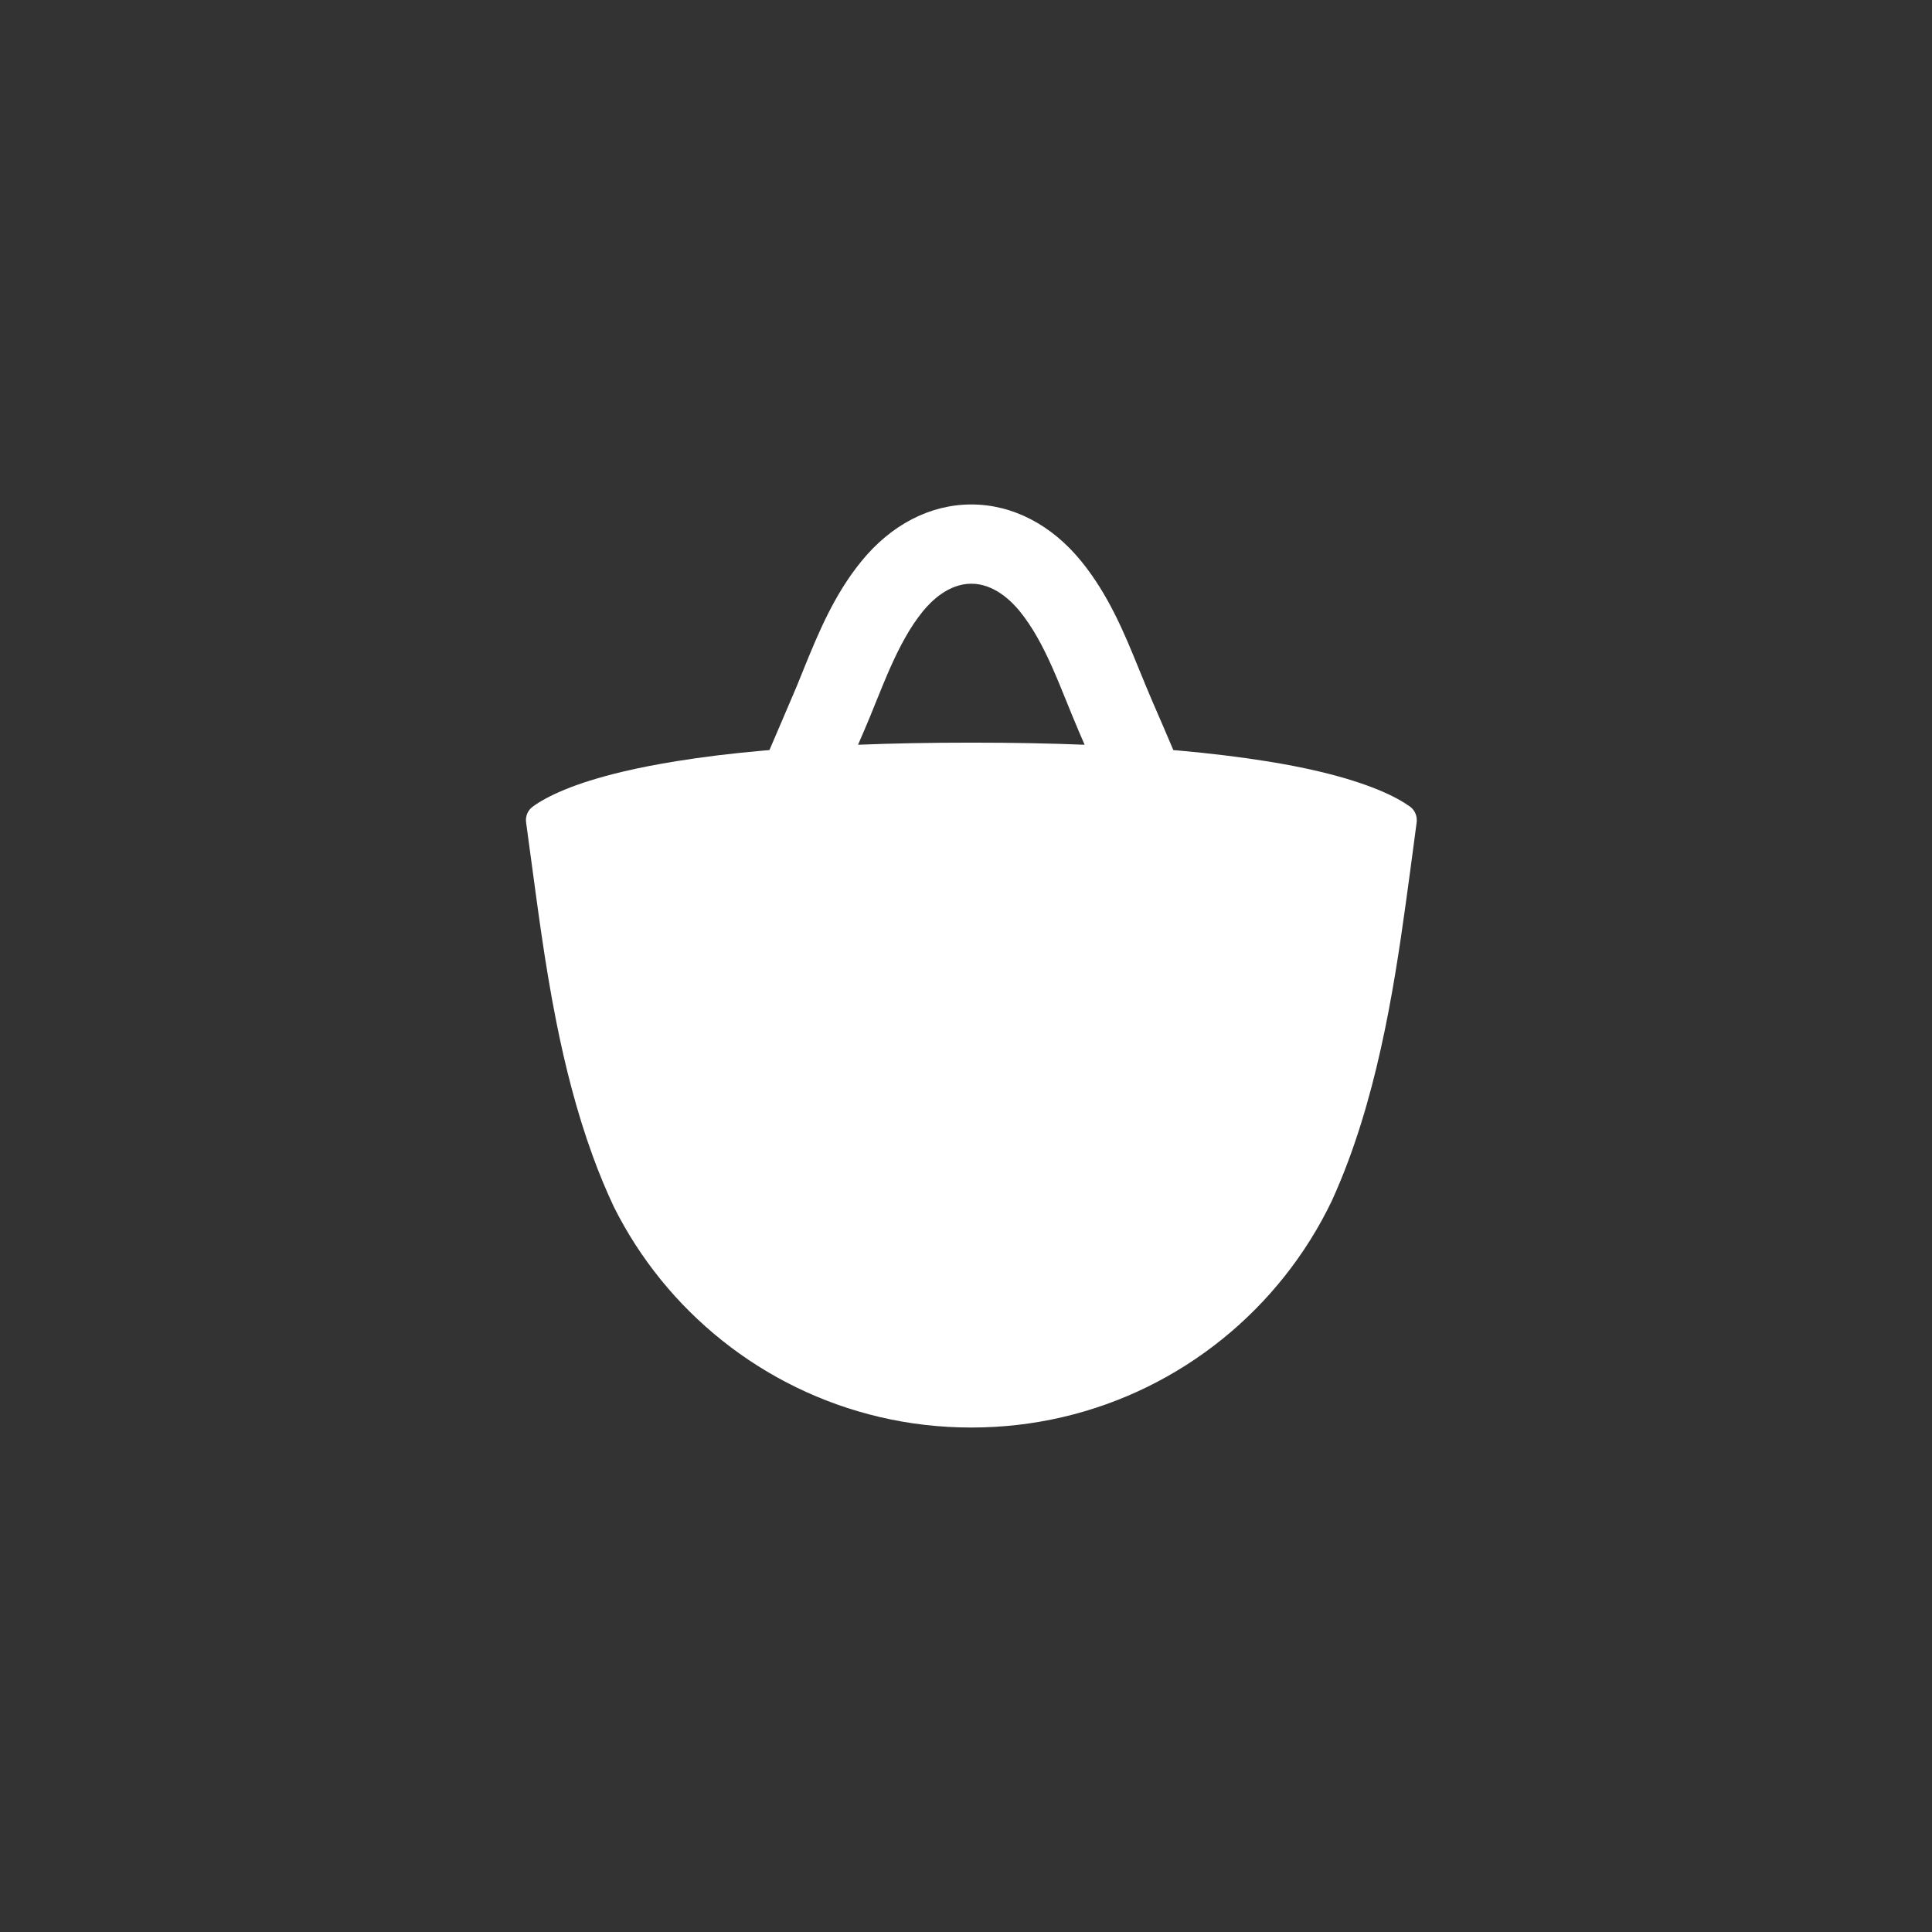 <svg width="180" height="180" viewBox="0 0 180 180" fill="none" xmlns="http://www.w3.org/2000/svg">
<rect x="0" y="0" width="180" height="180" fill="#333333" stroke="none"/>
<path d="M131.363 75.149L131.354 75.141C130.081 74.232 127.604 72.989 122.856 71.865C121.437 71.531 119.802 71.205 117.944 70.914C115.605 70.536 112.887 70.202 109.756 69.919C109.61 69.902 109.463 69.893 109.317 69.885C108.681 68.384 108.027 66.858 107.322 65.246C106.952 64.389 106.599 63.514 106.221 62.597C106.178 62.485 106.135 62.374 106.083 62.262C104.707 58.875 103.262 55.403 100.759 52.316C97.98 48.886 94.333 47 90.497 47C86.661 47 83.014 48.886 80.235 52.316C77.732 55.394 76.287 58.875 74.911 62.254C74.868 62.365 74.816 62.477 74.773 62.597C74.404 63.514 74.051 64.389 73.672 65.246C72.976 66.858 72.322 68.384 71.686 69.885C71.539 69.893 71.393 69.91 71.247 69.919C68.099 70.193 65.389 70.536 63.041 70.914C61.192 71.214 59.566 71.531 58.147 71.865C53.399 72.98 50.921 74.223 49.648 75.141C49.64 75.149 49.631 75.149 49.631 75.158C49.175 75.484 48.943 76.041 49.012 76.598L49.425 79.651C50.053 84.221 50.715 89.588 51.816 95.127C52.642 99.303 53.725 103.582 55.214 107.672C55.798 109.284 56.452 110.861 57.175 112.405C62.035 122.162 71.083 129.476 81.973 132.023C84.708 132.666 87.564 133 90.497 133C93.421 133 96.26 132.666 98.987 132.031C110.083 129.45 119.269 121.913 124.077 111.89C124.636 110.664 125.152 109.412 125.626 108.135C129.006 99.063 130.313 89.057 131.389 81.117L131.991 76.59C132.051 76.032 131.819 75.475 131.363 75.149ZM90.497 69.19C86.635 69.19 83.126 69.259 79.943 69.387C80.115 68.984 80.287 68.582 80.468 68.17C80.872 67.235 81.259 66.284 81.629 65.358C82.489 63.231 83.323 61.182 84.364 59.355C84.846 58.498 85.379 57.701 85.981 56.955C86.764 55.994 88.381 54.383 90.497 54.383C92.613 54.383 94.23 55.994 95.013 56.955C95.615 57.701 96.148 58.507 96.63 59.355C97.671 61.182 98.505 63.231 99.365 65.358C99.735 66.275 100.122 67.227 100.526 68.17C100.707 68.582 100.879 68.984 101.051 69.387C97.868 69.259 94.359 69.19 90.497 69.19Z" fill="white"/>
</svg>
